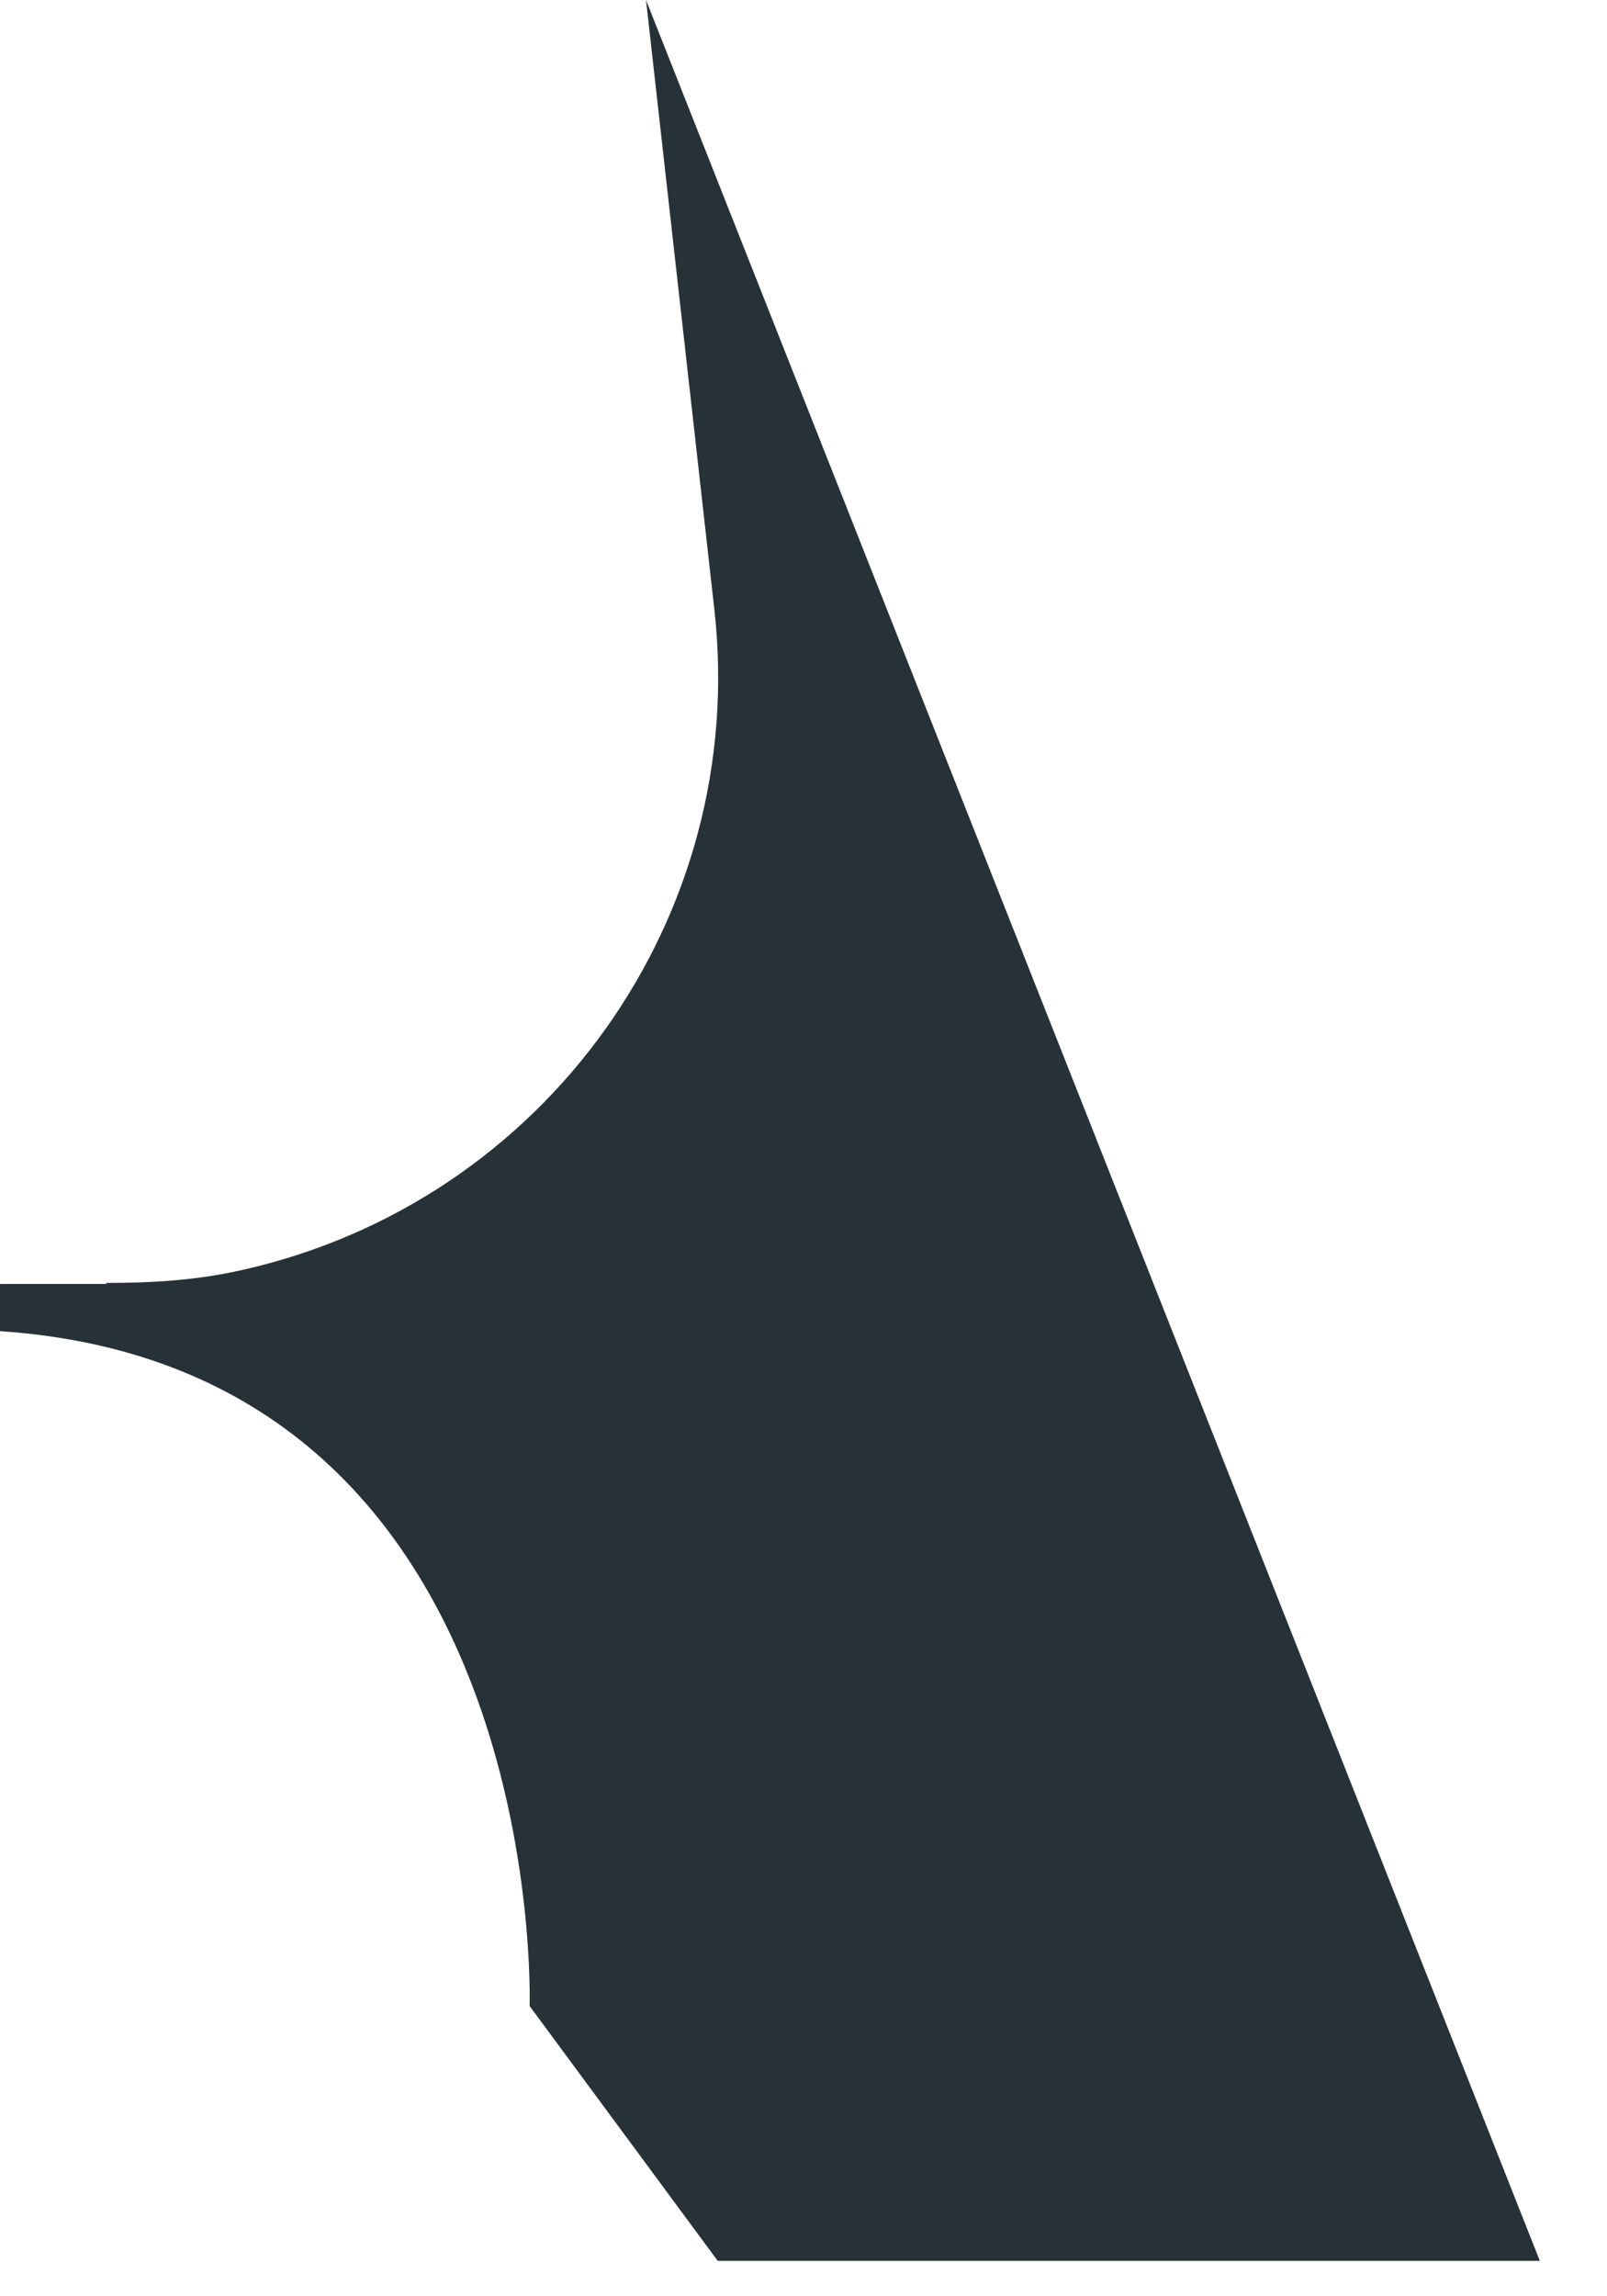 <?xml version="1.0" encoding="utf-8"?>
<svg xmlns="http://www.w3.org/2000/svg" fill="none" height="100%" overflow="visible" preserveAspectRatio="none" style="display: block;" viewBox="0 0 14 20" width="100%">
<path d="M0 11.187V11.594C4.792 11.918 4.614 17.472 4.614 17.472L6.253 19.692H13.415L5.628 0L6.223 5.305C6.526 7.995 4.75 10.464 2.12 11.059C1.713 11.153 1.315 11.174 0.92 11.174L0.931 11.183H0.002L0 11.187Z" fill="#263238" id="Vector"/>
</svg>